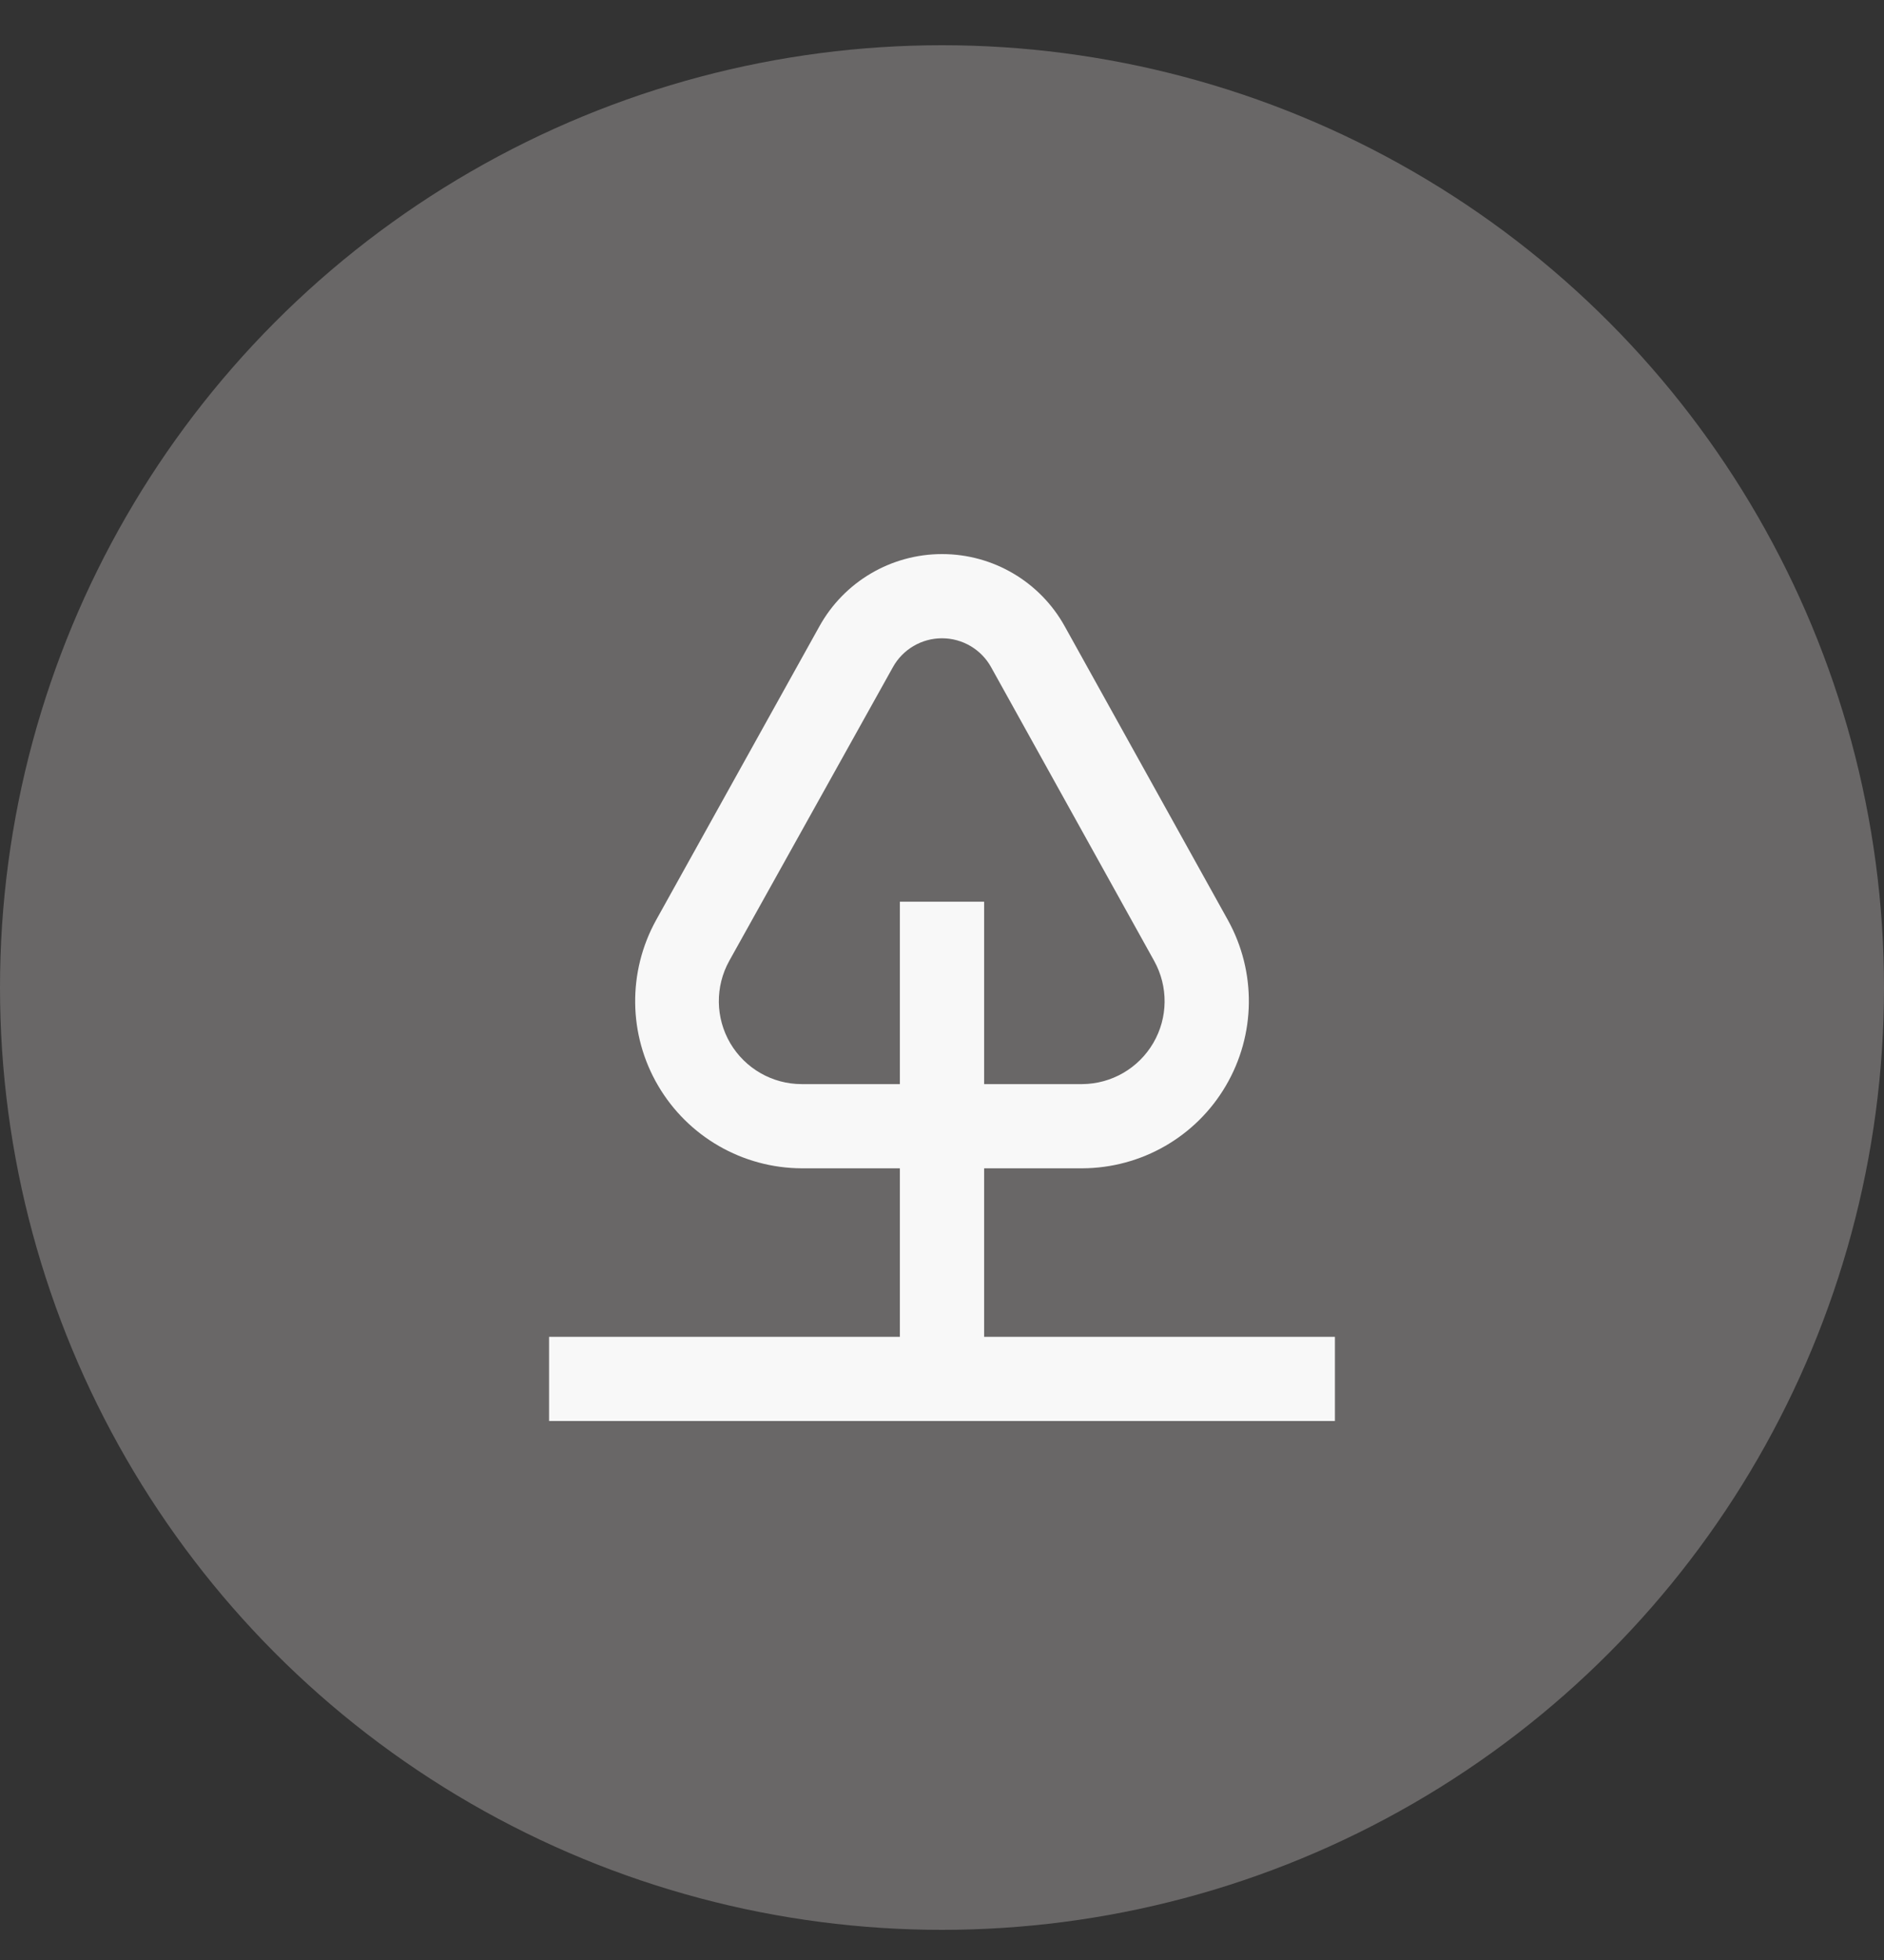 <svg width="25" height="26" viewBox="0 0 25 26" fill="none" xmlns="http://www.w3.org/2000/svg">
<rect x="0" y="0" width="25" height="26" fill="#333333" stroke="none"/>
<ellipse cx="12.5" cy="13.1" rx="12.5" ry="12.5" fill="#696767"/>
<path fill-rule="evenodd" clip-rule="evenodd" d="M7.286 17.733V18.85H17.714V17.733H13.059V15.498H14.362C15.146 15.495 15.871 15.079 16.267 14.402C16.664 13.726 16.674 12.89 16.293 12.204L14.129 8.309C13.801 7.717 13.178 7.35 12.501 7.35C11.824 7.35 11.201 7.717 10.873 8.309L8.707 12.204C8.327 12.89 8.336 13.726 8.733 14.402C9.13 15.079 9.854 15.495 10.638 15.498L11.941 15.498V17.733H7.286ZM10.638 14.381C10.248 14.381 9.888 14.174 9.69 13.838C9.493 13.502 9.488 13.087 9.677 12.746L11.848 8.851C11.979 8.614 12.229 8.467 12.5 8.467C12.771 8.467 13.021 8.614 13.152 8.851L15.315 12.746C15.504 13.086 15.5 13.5 15.304 13.835C15.108 14.171 14.75 14.378 14.362 14.381H13.059V11.961H11.941V14.381H10.638Z" fill="#f8f8f8"/>
</svg>
